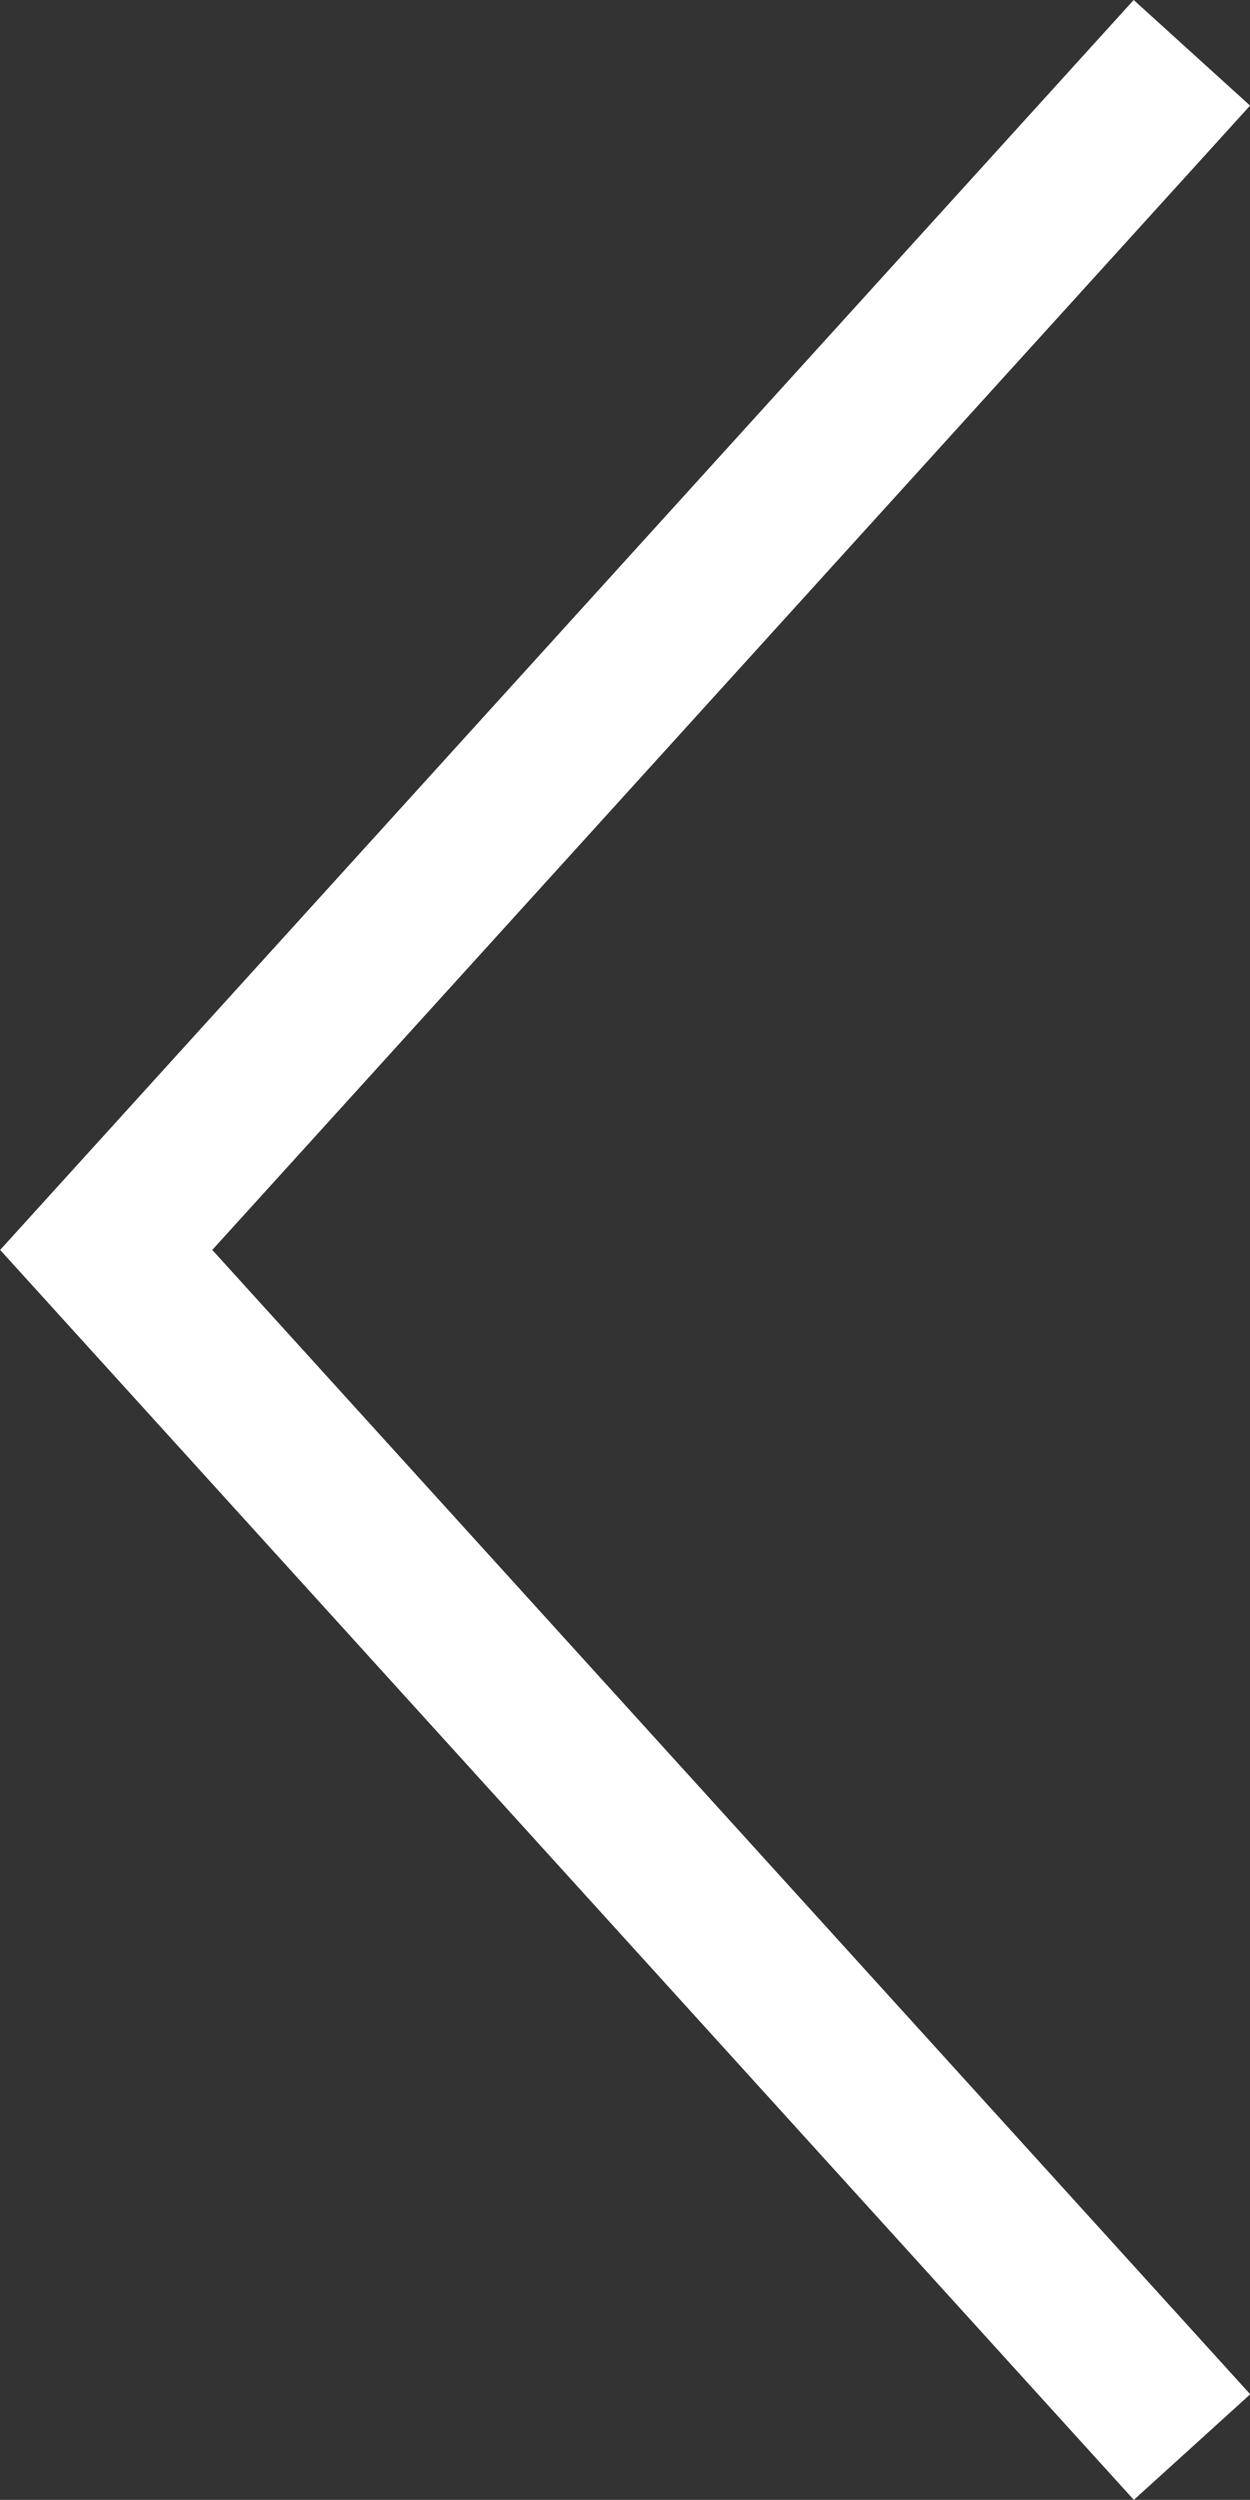<svg xmlns="http://www.w3.org/2000/svg" width="15.912" height="31.816" viewBox="0 0 15.912 31.816">
  <rect x="0" y="0" width="15.912" height="31.816" fill="#333333" stroke="none"/>
  <path id="Path_584" data-name="Path 584" d="M19860.82,154.312,19847,169.548l13.822,15.236" transform="translate(-19845.648 -153.64)" fill="none" stroke="#fff" stroke-width="2"/>
</svg>
